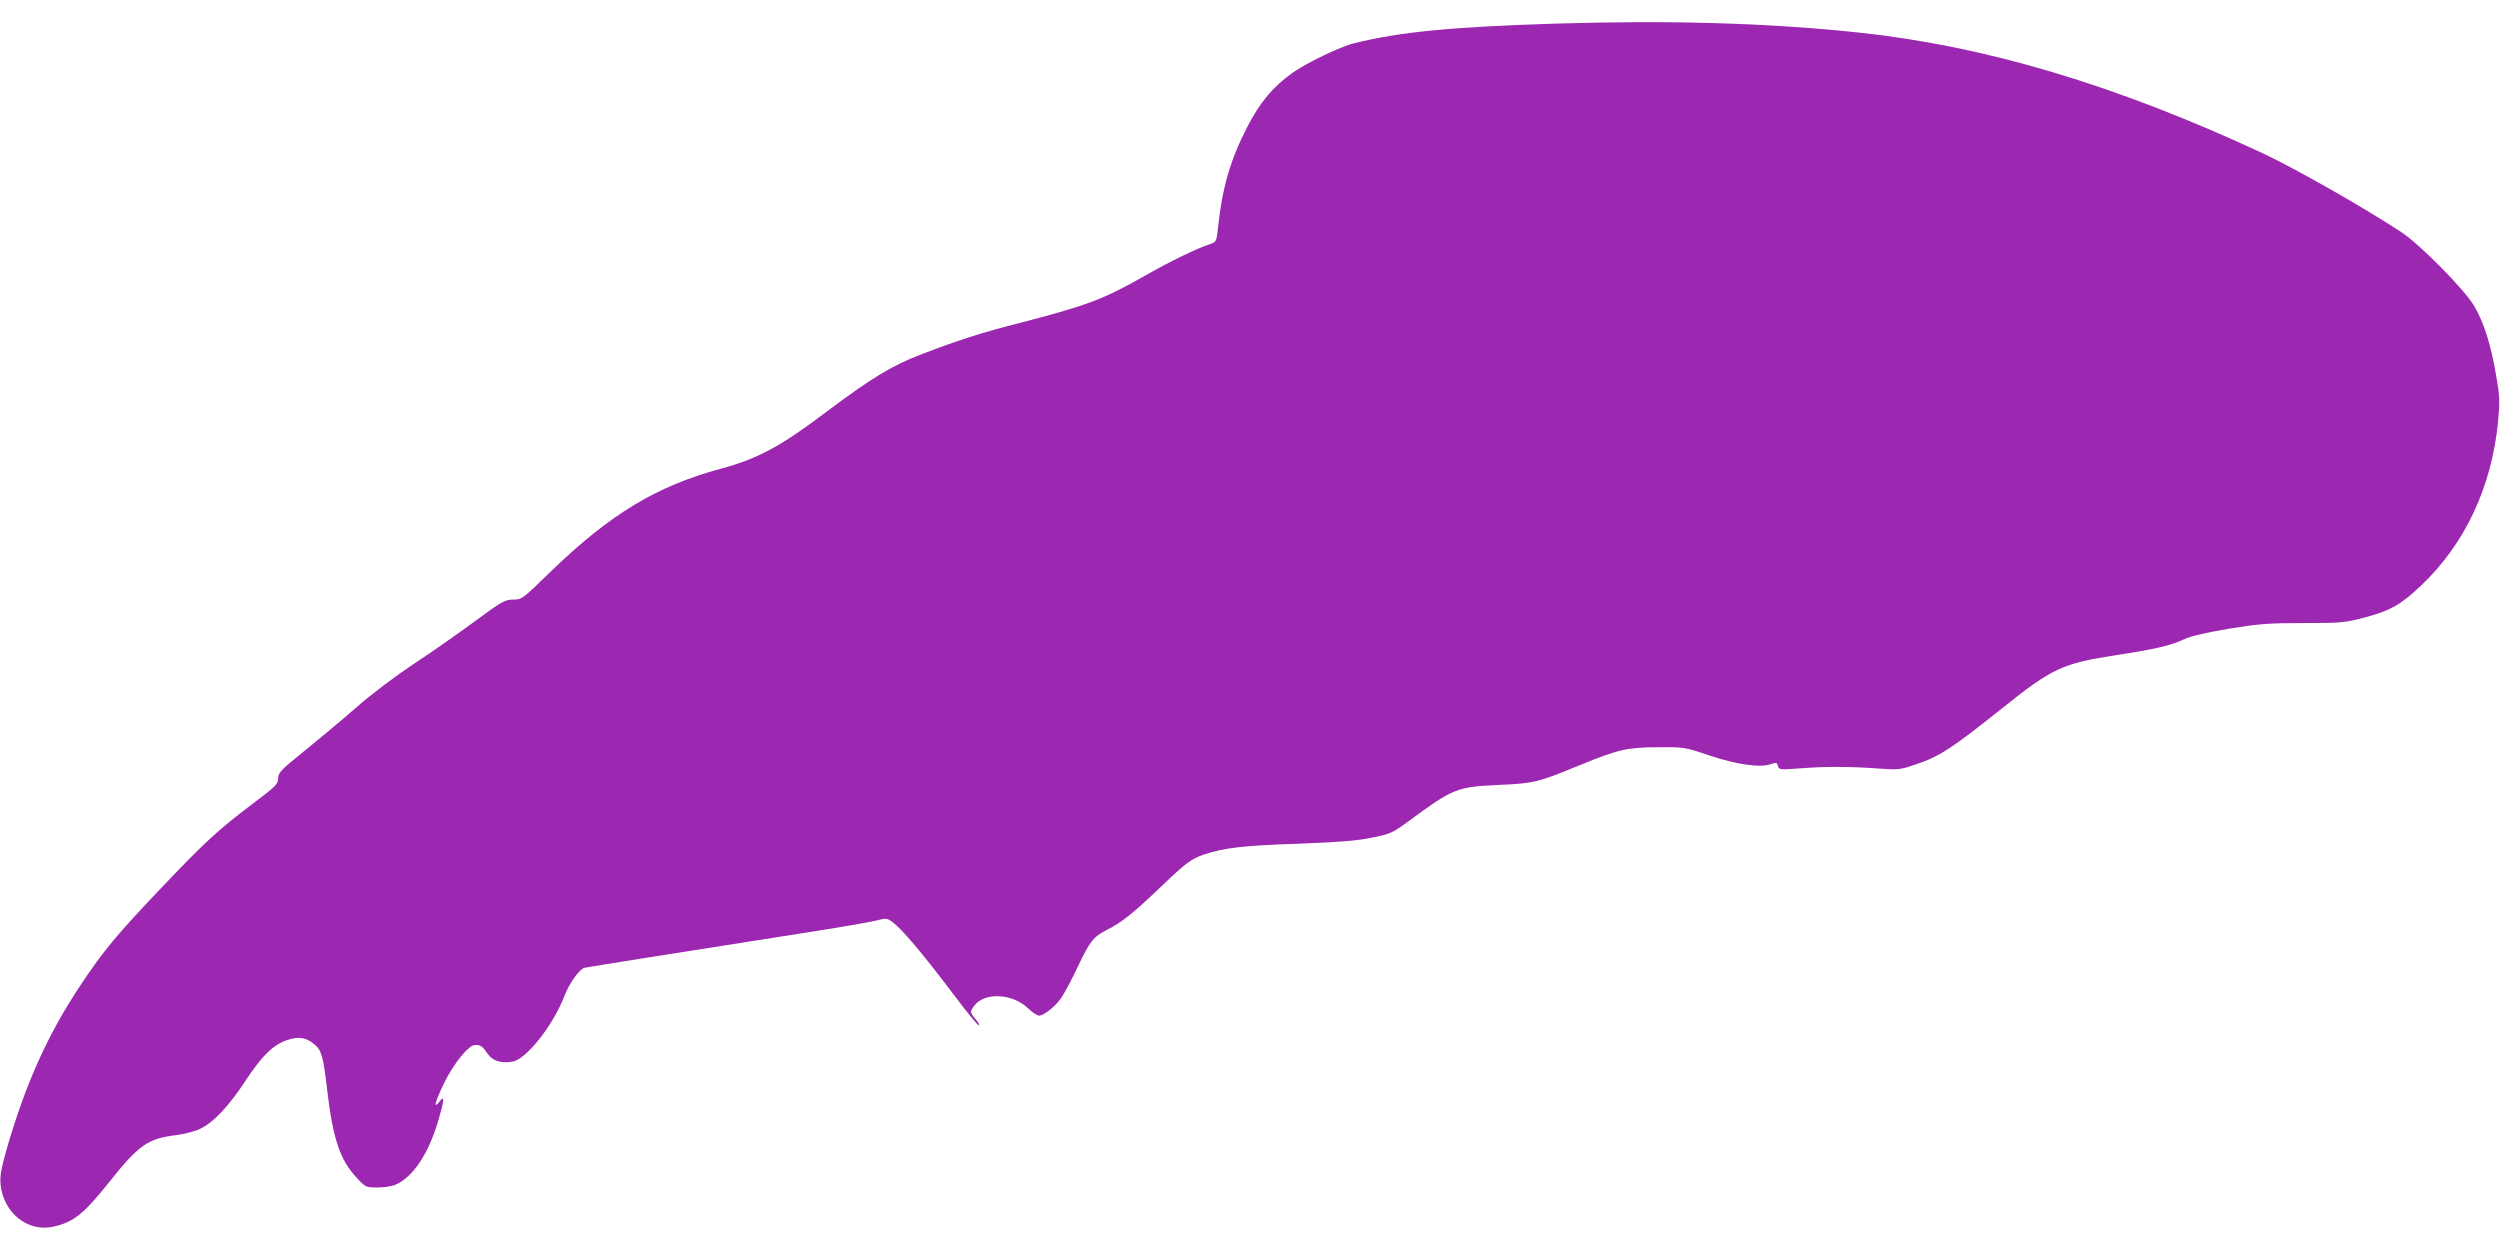 <?xml version="1.0" standalone="no"?>
<!DOCTYPE svg PUBLIC "-//W3C//DTD SVG 20010904//EN"
 "http://www.w3.org/TR/2001/REC-SVG-20010904/DTD/svg10.dtd">
<svg version="1.0" xmlns="http://www.w3.org/2000/svg"
 width="1280pt" height="640pt" viewBox="0 0 1280 640"
 preserveAspectRatio="xMidYMid meet">
<g transform="translate(0,640) scale(0.1,-0.1)"
fill="#9c27b0" stroke="none">
<path d="M7960 6279 c-530 -17 -790 -42 -1025 -100 -72 -17 -246 -101 -319
-153 -98 -70 -164 -149 -228 -272 -89 -172 -131 -316 -153 -531 -7 -61 -8 -62
-43 -74 -66 -22 -195 -84 -325 -158 -220 -125 -297 -154 -652 -246 -192 -49
-316 -89 -497 -159 -151 -57 -258 -123 -490 -297 -230 -174 -351 -239 -538
-289 -329 -89 -566 -232 -871 -527 -145 -141 -147 -143 -192 -143 -42 0 -56
-8 -204 -117 -87 -64 -228 -162 -313 -218 -90 -60 -211 -151 -288 -219 -73
-64 -193 -164 -265 -222 -119 -96 -132 -110 -133 -139 0 -30 -12 -41 -130
-130 -179 -135 -249 -200 -470 -433 -223 -234 -294 -319 -409 -492 -170 -254
-285 -511 -381 -844 -29 -102 -35 -140 -31 -182 15 -143 138 -243 268 -215
106 23 158 65 294 236 146 183 193 216 337 233 43 6 99 20 124 33 67 32 146
116 230 244 83 127 143 187 215 210 58 20 97 13 139 -22 36 -30 45 -61 65
-233 30 -254 66 -359 152 -451 45 -48 47 -49 105 -49 32 0 74 6 92 14 90 38
171 159 221 332 31 106 32 129 5 94 -33 -43 -23 -2 24 95 50 102 126 195 159
195 28 0 38 -7 65 -47 26 -36 70 -49 128 -38 70 13 207 187 263 334 25 66 78
140 104 146 23 5 521 84 1102 175 182 28 356 58 388 66 54 14 58 14 85 -6 52
-38 155 -161 326 -387 59 -79 112 -143 118 -143 5 0 -2 14 -16 31 -31 37 -31
39 -6 72 54 68 195 60 273 -15 22 -21 47 -38 56 -38 27 0 90 51 120 99 16 25
52 93 79 151 63 132 80 154 151 190 74 37 134 85 273 218 132 126 156 144 223
167 101 34 202 46 478 55 212 8 302 15 380 31 96 19 106 24 187 83 229 169
248 177 460 187 185 8 204 13 420 102 196 80 241 91 400 91 134 1 136 1 265
-43 139 -46 257 -63 313 -43 26 9 31 8 35 -10 5 -19 10 -20 114 -12 124 10
253 10 403 -1 98 -7 110 -6 185 20 124 41 186 81 445 288 256 205 309 230 580
272 203 31 281 49 350 81 36 17 115 35 232 55 155 25 202 29 381 29 194 0 210
1 316 29 131 35 184 65 290 166 222 211 359 504 391 836 10 104 9 128 -10 238
-27 158 -62 269 -112 354 -50 85 -276 314 -374 379 -192 126 -540 324 -704
401 -755 352 -1429 553 -2080 621 -462 49 -970 63 -1550 45z"/>
</g>
</svg>
